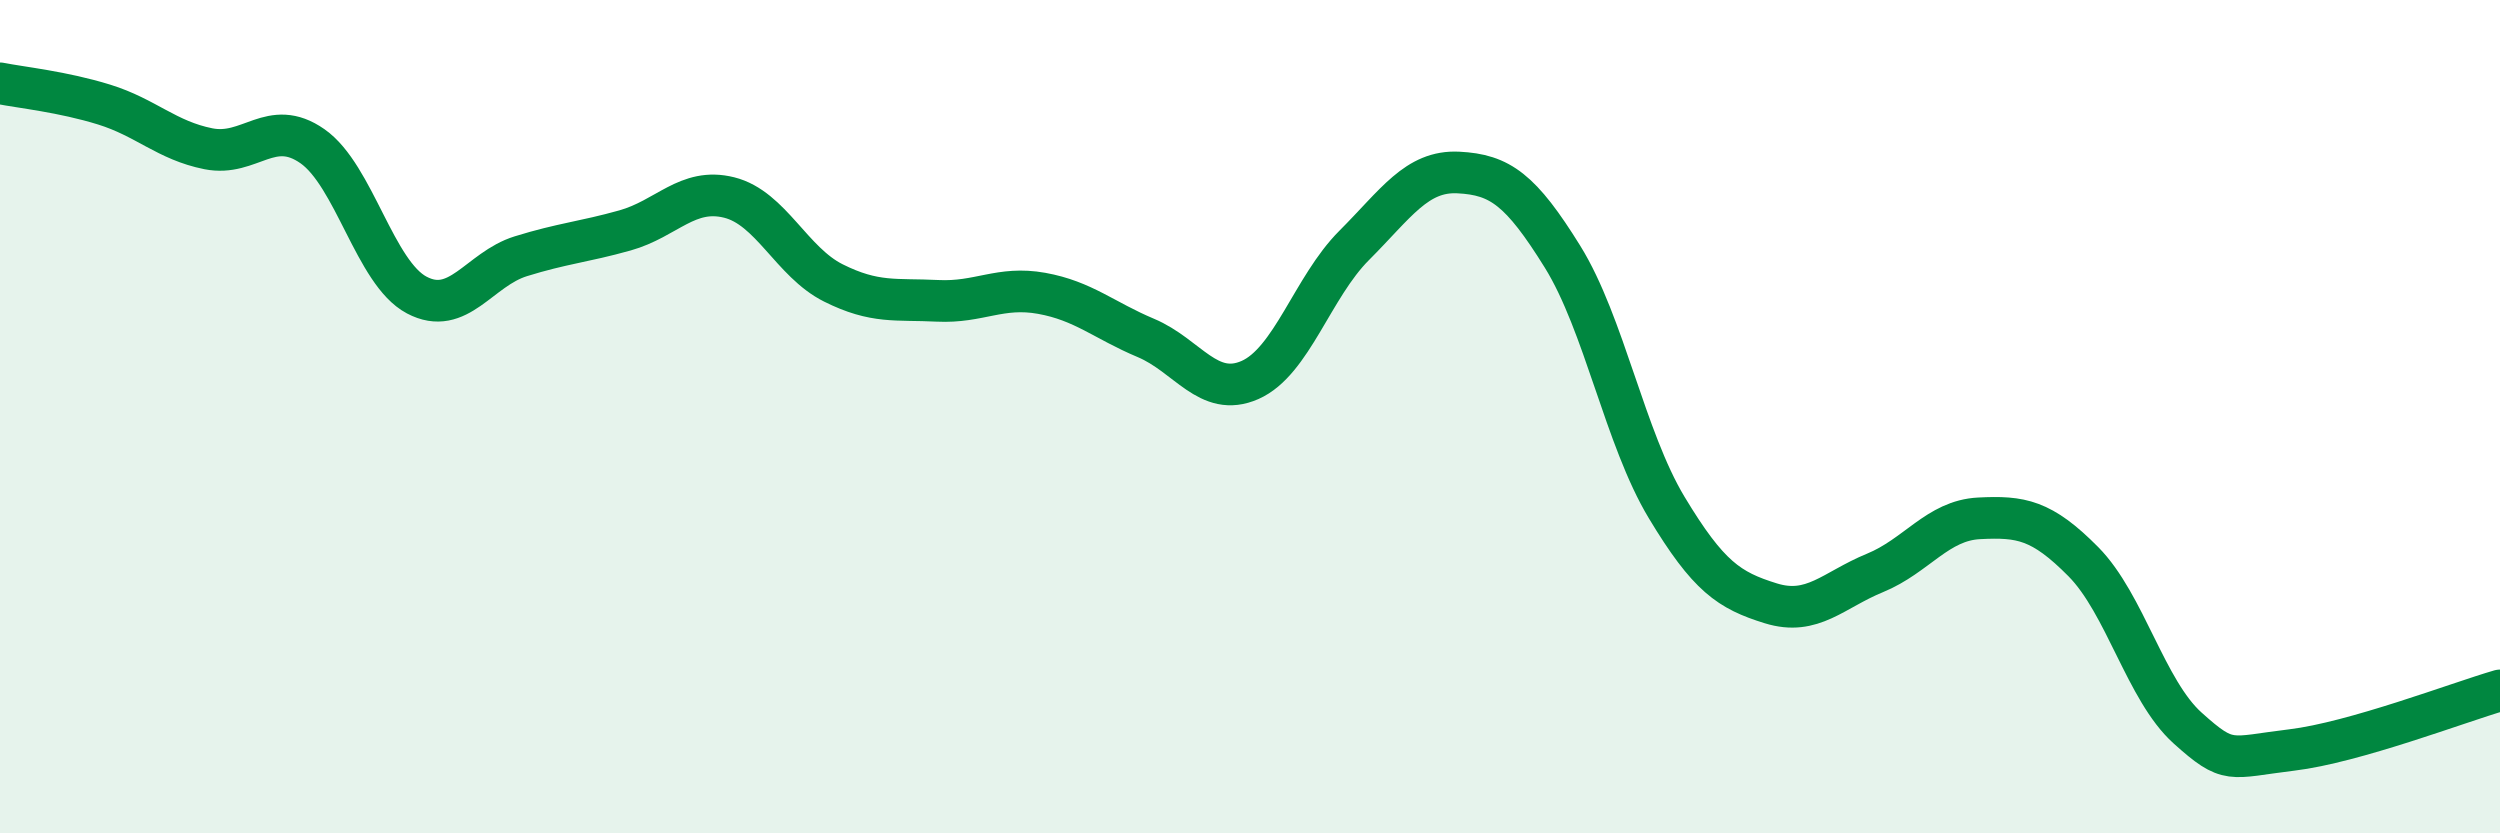 
    <svg width="60" height="20" viewBox="0 0 60 20" xmlns="http://www.w3.org/2000/svg">
      <path
        d="M 0,2 C 0.5,2.1 1.5,2.2 2.5,2.51 C 3.5,2.82 4,3.37 5,3.57 C 6,3.77 6.5,2.81 7.5,3.51 C 8.5,4.21 9,6.55 10,7.08 C 11,7.61 11.5,6.46 12.5,6.15 C 13.5,5.84 14,5.81 15,5.53 C 16,5.25 16.5,4.49 17.5,4.74 C 18.5,4.99 19,6.29 20,6.79 C 21,7.29 21.5,7.17 22.5,7.22 C 23.5,7.27 24,6.86 25,7.04 C 26,7.22 26.5,7.69 27.5,8.11 C 28.5,8.53 29,9.56 30,9.12 C 31,8.68 31.5,6.89 32.5,5.89 C 33.5,4.89 34,4.09 35,4.14 C 36,4.19 36.5,4.55 37.5,6.16 C 38.5,7.77 39,10.52 40,12.18 C 41,13.84 41.5,14.17 42.5,14.48 C 43.5,14.79 44,14.16 45,13.75 C 46,13.34 46.5,12.49 47.5,12.44 C 48.5,12.39 49,12.47 50,13.48 C 51,14.49 51.5,16.57 52.5,17.47 C 53.5,18.37 53.5,18.18 55,18 C 56.5,17.82 59,16.86 60,16.57L60 20L0 20Z"
        fill="#008740"
        opacity="0.1"
        stroke-linecap="round"
        stroke-linejoin="round"
      />
      <path
        d="M 0,2 C 0.5,2.1 1.5,2.2 2.5,2.51 C 3.5,2.82 4,3.37 5,3.57 C 6,3.77 6.5,2.81 7.5,3.51 C 8.5,4.21 9,6.55 10,7.08 C 11,7.61 11.5,6.46 12.5,6.15 C 13.5,5.84 14,5.81 15,5.53 C 16,5.25 16.5,4.49 17.5,4.74 C 18.5,4.99 19,6.29 20,6.79 C 21,7.29 21.5,7.17 22.5,7.22 C 23.5,7.27 24,6.86 25,7.04 C 26,7.22 26.5,7.69 27.5,8.11 C 28.5,8.53 29,9.56 30,9.12 C 31,8.68 31.5,6.89 32.5,5.89 C 33.5,4.89 34,4.09 35,4.14 C 36,4.19 36.5,4.55 37.5,6.16 C 38.5,7.77 39,10.52 40,12.18 C 41,13.84 41.5,14.17 42.5,14.48 C 43.5,14.79 44,14.16 45,13.75 C 46,13.34 46.5,12.49 47.5,12.44 C 48.5,12.39 49,12.47 50,13.48 C 51,14.49 51.5,16.57 52.5,17.47 C 53.5,18.37 53.5,18.18 55,18 C 56.5,17.82 59,16.86 60,16.57"
        stroke="#008740"
        stroke-width="1"
        fill="none"
        stroke-linecap="round"
        stroke-linejoin="round"
      />
    </svg>
  